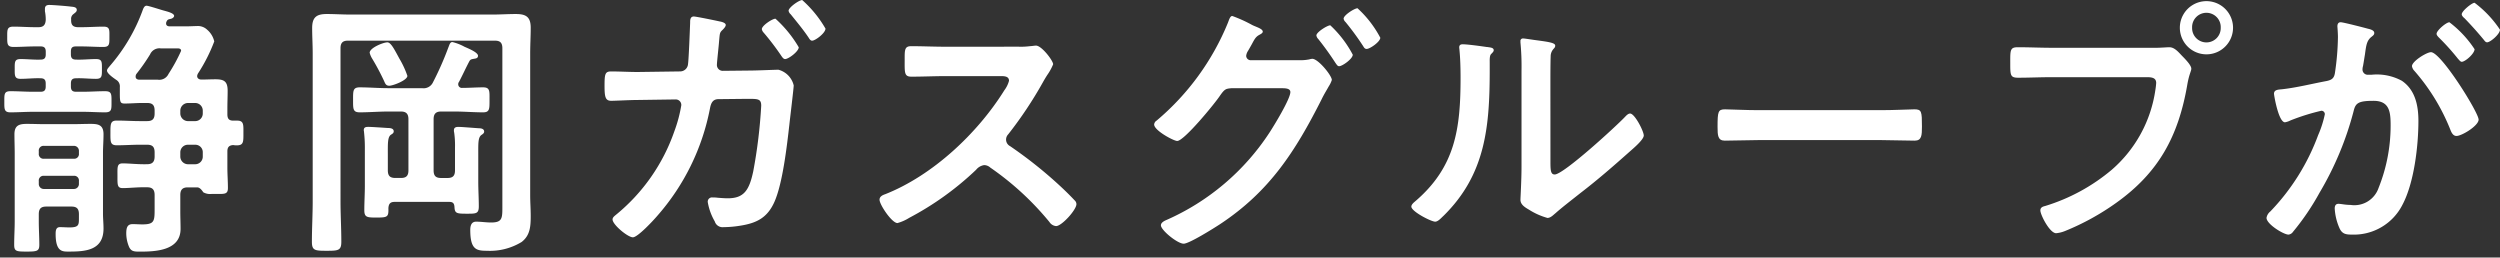 <svg xmlns="http://www.w3.org/2000/svg" xmlns:xlink="http://www.w3.org/1999/xlink" width="282" height="29.047" viewBox="0 0 282 29.047"><rect x="0" y="0" width="282" height="29.047" fill="#333333" stroke="none"/><defs><clipPath id="a"><rect width="282" height="29.047" fill="#fff"/></clipPath></defs><g clip-path="url(#a)"><path d="M9.468,3.374c.845,0,1.66-.062,2.475-.062.724,0,.664.372.664,1.146,0,.805.03,1.146-.694,1.146-.815,0-1.629-.061-2.444-.061H8.835c-.423,0-.574.154-.574.589v.309c0,.4.151.589.574.589.754.031,1.508-.061,2.263-.061.694,0,.664.34.664,1.115S11.792,9.2,11.1,9.2c-.754,0-1.508-.093-2.263-.062-.423,0-.574.186-.574.589v.341c0,.4.151.589.574.589H9.62c.844,0,1.659-.062,2.5-.062.754,0,.724.341.724,1.208,0,.836.03,1.177-.724,1.177-.845,0-1.66-.061-2.5-.061H3.947c-.815,0-1.66.061-2.5.061-.724,0-.694-.372-.694-1.208s-.03-1.177.694-1.177c.845,0,1.69.062,2.5.062h.9c.423,0,.574-.186.574-.589V9.726c0-.4-.151-.589-.574-.589C4.1,9.106,3.343,9.2,2.589,9.2c-.694,0-.664-.372-.664-1.116,0-.774-.03-1.115.664-1.115.754,0,1.508.092,2.263.061.423,0,.574-.186.574-.589V6.132c0-.4-.151-.589-.574-.589H4.218c-.815,0-1.63.061-2.414.061-.754,0-.724-.372-.724-1.146s-.031-1.146.693-1.146c.815,0,1.63.062,2.445.062H4.61c.543,0,.785-.248.815-.837a4.907,4.907,0,0,0-.091-.96V1.3c0-.341.211-.434.483-.434.423,0,1.961.124,2.444.186.241.031.664.031.664.372,0,.217-.181.309-.362.465a.639.639,0,0,0-.272.62c-.03.62.211.867.815.867Zm-.3,21.1c0-.62-.241-.867-.845-.867H5.485c-.6,0-.845.248-.845.867v.805c0,.867.061,1.766.061,2.633,0,.713-.241.774-1.419.774s-1.417-.031-1.417-.774c0-.9.059-1.766.059-2.633V17.626c0-.743-.03-1.455-.03-2.168,0-1.023.543-1.177,1.418-1.177.664,0,1.358.031,2.021.031H8.472c.665,0,1.359-.031,2.022-.031.875,0,1.448.123,1.448,1.177,0,.713-.06,1.425-.06,2.107v6.847c0,.558.06,1.115.06,1.673,0,2.447-1.992,2.6-3.862,2.6-.724,0-1.539.094-1.539-1.983,0-.372.03-.774.483-.774.332,0,.694.031,1.087.031,1.026,0,1.056-.279,1.056-.991Zm-.573-6.259a.531.531,0,0,0,.573-.589v-.278a.562.562,0,0,0-.573-.589H5.214a.531.531,0,0,0-.574.589v.278a.531.531,0,0,0,.574.589ZM4.64,21.035a.563.563,0,0,0,.574.589H8.594a.563.563,0,0,0,.573-.589v-.31a.531.531,0,0,0-.573-.589H5.214a.531.531,0,0,0-.574.589Zm9.143-10.906a.852.852,0,0,0-.392-.805c-.271-.186-1.056-.713-1.056-1.054,0-.186.211-.372.3-.5a20,20,0,0,0,3.772-6.445c.091-.186.181-.372.393-.372s1.538.434,1.87.527c.452.124,1.237.31,1.237.62,0,.155-.211.31-.422.341-.241.062-.332.062-.453.341a.408.408,0,0,0-.03.186c0,.217.181.31.392.31h1.871c.513,0,.906-.031,1.207-.031a1.505,1.505,0,0,1,1.147.4,2.47,2.47,0,0,1,.815,1.332,18.717,18.717,0,0,1-1.841,3.625.747.747,0,0,0-.09.278c0,.279.241.4.483.4.513,0,1.056-.031,1.6-.031.966,0,1.358.248,1.358,1.3,0,.651-.03,1.3-.03,1.983V13.2c0,.5.181.713.663.713h.452c.754,0,.694.5.694,1.394,0,.96.03,1.394-.724,1.394a1.944,1.944,0,0,1-.423-.031c-.483.031-.663.248-.663.713v1.828c0,.774.061,1.518.061,2.292,0,.744-.363.682-1.479.682h-.363A1.582,1.582,0,0,1,23.2,22c-.151-.218-.362-.527-.664-.558H21.448c-.6,0-.845.278-.845.867v1.859c0,.651.03,1.3.03,1.952,0,2.479-2.866,2.571-4.617,2.571-.634,0-.935-.031-1.177-.5a3.964,3.964,0,0,1-.332-1.55c0-.651.121-1.053.724-1.053.363,0,.724.031,1.087.031,1.418,0,1.388-.4,1.388-1.921V22.3c0-.589-.241-.867-.845-.867-.966-.031-2.021.092-2.746.092-.634,0-.6-.372-.6-1.394,0-.991-.06-1.394.6-1.394.724,0,1.78.124,2.746.093.6,0,.845-.279.845-.867V17.5c0-.62-.241-.868-.845-.868h-.815c-.876,0-1.72.063-2.6.063-.754,0-.724-.4-.724-1.394,0-1.022,0-1.394.724-1.394.875,0,1.719.061,2.6.061h.815c.6,0,.845-.247.845-.867v-.31c0-.62-.241-.867-.845-.867h-.543c-.665,0-1.328.062-1.992.062-.574,0-.543-.217-.543-1.58Zm4.255-.837a1.146,1.146,0,0,0,1.237-.65,18.81,18.81,0,0,0,1.418-2.6c0-.31-.332-.278-.574-.278H18.4a1.15,1.15,0,0,0-1.207.681,21.927,21.927,0,0,1-1.539,2.2.54.54,0,0,0-.09.31c0,.248.211.34.422.34Zm5.1,3.5a.856.856,0,0,0-.845-.867h-.845a.876.876,0,0,0-.845.867v.31a.875.875,0,0,0,.845.867h.845a.855.855,0,0,0,.845-.867Zm0,4.71a.838.838,0,0,0-.845-.868h-.845a.856.856,0,0,0-.845.868v.465a.876.876,0,0,0,.845.867h.845a.856.856,0,0,0,.845-.867Z" transform="translate(-0.265 -0.307)" fill="#fff"/><path d="M58.584,5.454c-.6,0-.845.248-.845.868V23.579c0,1.518.091,3.036.091,4.555,0,.991-.332,1.022-1.659,1.022s-1.66-.031-1.66-1.022c0-1.519.09-3.037.09-4.555V6.879c0-.96-.06-1.89-.06-2.85,0-1.239.512-1.58,1.659-1.58.875,0,1.75.061,2.656.061H74.878c.875,0,1.75-.061,2.626-.061,1.147,0,1.689.31,1.689,1.549,0,.96-.059,1.921-.059,2.881V22.928c0,.744.059,1.519.059,2.293,0,1.177-.059,2.2-1.025,2.943a6.849,6.849,0,0,1-3.893.992c-1.207,0-1.9-.125-1.9-2.355,0-.465.121-.929.663-.929.574,0,1.117.093,1.69.093,1.328,0,1.268-.527,1.268-2.014V6.322c0-.62-.241-.868-.845-.868Zm11.768.155a5.539,5.539,0,0,1,1.359.527c.331.154,1.538.62,1.538,1.022,0,.309-.3.309-.452.341-.332.062-.422.062-.573.371-.392.744-.724,1.488-1.117,2.231a.415.415,0,0,0-.09.248.408.408,0,0,0,.452.434c.785,0,1.569-.062,2.354-.062s.724.434.724,1.394c0,1.022.03,1.425-.724,1.425-1.057,0-2.142-.092-3.2-.092H69.084c-.6,0-.844.278-.844.867v5.763c0,.62.241.867.844.867h.724c.6,0,.845-.248.845-.867V17.506a10.31,10.31,0,0,0-.091-1.673.879.879,0,0,1-.03-.279c0-.309.242-.372.483-.372.423,0,1.871.125,2.354.155.241,0,.573.062.573.372,0,.186-.151.278-.332.4-.363.31-.332.929-.332,2.231V21.38c0,.929.061,1.828.061,2.757,0,.837-.3.837-1.328.837-1.177,0-1.388-.031-1.418-.774-.03-.4-.181-.558-.573-.558H63.834c-.483,0-.664.217-.694.713.03.991-.09,1.053-1.357,1.053-1.057,0-1.359-.031-1.359-.836,0-.9.061-1.828.061-2.757V17.475a15.468,15.468,0,0,0-.091-1.674c0-.092-.03-.185-.03-.248,0-.341.242-.372.513-.372.392,0,1.72.094,2.2.125.241,0,.663.03.663.372,0,.217-.15.278-.332.4-.362.278-.332.991-.332,2.231v1.766c0,.62.241.867.845.867h.634c.6,0,.845-.248.845-.867V14.315c0-.589-.241-.867-.845-.867H63.11c-1.056,0-2.143.092-3.2.092-.784,0-.754-.4-.754-1.394,0-1.022-.03-1.425.754-1.425,1.057,0,2.143.093,3.2.093h3.832a1.168,1.168,0,0,0,1.237-.682,34.683,34.683,0,0,0,1.72-3.9c.121-.278.181-.62.452-.62m-7.121,4.926c-.363,0-.453-.248-.574-.527a26.656,26.656,0,0,0-1.388-2.6,2.412,2.412,0,0,1-.241-.589c0-.558,1.539-1.177,1.992-1.177.392,0,.754.713,1.357,1.828a10.238,10.238,0,0,1,.906,1.952c0,.5-1.63,1.116-2.052,1.116" transform="translate(-19.329 -0.868)" fill="#fff"/><path d="M114.195,8.056a.89.89,0,0,0,.875-.805c.09-.589.212-3.934.242-4.679,0-.309,0-.712.422-.712.241,0,2.5.464,2.9.557.211.031.694.155.694.4,0,.186-.212.4-.332.527-.362.341-.332.372-.422,1.333-.03.465-.241,2.323-.241,2.6a.658.658,0,0,0,.694.713l2.927-.031c.9,0,2.866-.093,3.319-.093a2.4,2.4,0,0,1,1.721,1.766c0,.309-.423,3.78-.483,4.368-.271,2.385-.754,6.661-1.69,8.768-.814,1.828-2.051,2.416-3.923,2.7a11.974,11.974,0,0,1-1.81.154.921.921,0,0,1-1-.651A6.456,6.456,0,0,1,117.3,22.8a.478.478,0,0,1,.543-.527,3.488,3.488,0,0,1,.573.032c.392.031.784.062,1.147.062,1.81,0,2.414-.9,2.866-3.036a56.954,56.954,0,0,0,.9-7.405c0-.836-.422-.774-1.81-.774l-3.018.032c-.754,0-.875.651-.966,1.115A25.66,25.66,0,0,1,111.6,24.353c-.423.5-2.2,2.416-2.746,2.416-.573,0-2.293-1.425-2.293-2.014,0-.248.241-.4.422-.558a21.067,21.067,0,0,0,6.548-9.387,15.814,15.814,0,0,0,.785-2.943.627.627,0,0,0-.634-.651l-4.254.061c-.845,0-2.535.093-3.018.093-.664,0-.754-.434-.754-1.7,0-1.3.06-1.611.724-1.611,1,0,2.022.062,3.018.062ZM127.563,5.33c0,.464-1.146,1.332-1.539,1.332-.181,0-.3-.186-.392-.31a29,29,0,0,0-2.022-2.664.756.756,0,0,1-.211-.4c0-.4,1.177-1.178,1.539-1.178a13.6,13.6,0,0,1,2.625,3.223m3.017-2.107c0,.5-1.146,1.363-1.509,1.363-.181,0-.3-.186-.392-.34-.6-.9-1.328-1.766-2.022-2.634a.692.692,0,0,1-.241-.4c0-.372,1.177-1.208,1.539-1.208a13.013,13.013,0,0,1,2.625,3.222" transform="translate(-37.464 0)" fill="#fff"/><path d="M169.406,8.093a7.9,7.9,0,0,0,1.3-.062c.181,0,.483-.061.664-.061.634,0,1.931,1.7,1.931,2.107a6.011,6.011,0,0,1-.664,1.208c-.181.279-.362.589-.483.806a45.018,45.018,0,0,1-3.922,5.887.855.855,0,0,0-.241.589.829.829,0,0,0,.452.743,48.83,48.83,0,0,1,5.1,4c.724.652,1.478,1.364,2.172,2.107a.6.6,0,0,1,.212.434c0,.651-1.66,2.478-2.294,2.478a1,1,0,0,1-.754-.465,32.394,32.394,0,0,0-6.668-6.135,1.047,1.047,0,0,0-.694-.279,1.439,1.439,0,0,0-.906.527,33.616,33.616,0,0,1-7.544,5.421,4.99,4.99,0,0,1-1.328.589c-.633,0-2.021-2.075-2.021-2.633,0-.372.362-.527.634-.62,5.341-2.106,10.41-6.847,13.457-11.742a3.079,3.079,0,0,0,.513-1.053c0-.465-.422-.527-.875-.527H161.2c-1.3,0-2.6.062-3.892.062-.815,0-.755-.465-.755-1.89,0-1.084-.03-1.549.724-1.549,1.3,0,2.6.062,3.923.062Z" transform="translate(-54.506 -2.826)" fill="#fff"/><path d="M218.022,7.3a5.158,5.158,0,0,0,1.207-.093,1.252,1.252,0,0,1,.332-.062c.664,0,2.2,1.89,2.2,2.386a3.058,3.058,0,0,1-.361.743c-.182.341-.483.805-.785,1.426-2.988,5.917-5.884,10.41-11.467,14.1-.663.433-3.47,2.2-4.1,2.2-.694,0-2.566-1.519-2.566-2.076,0-.309.392-.5.6-.589a26.779,26.779,0,0,0,11.677-9.915c.483-.743,2.324-3.749,2.324-4.523,0-.4-.513-.434-.935-.434h-5.734c-.6.063-.724.063-1.268.837-.543.836-4.043,5.112-4.828,5.112-.392,0-2.6-1.177-2.6-1.859a.573.573,0,0,1,.272-.434,28.494,28.494,0,0,0,8.057-11.061c.121-.31.241-.744.483-.744a15.658,15.658,0,0,1,2.142.96,3.336,3.336,0,0,0,.392.186c.363.156.906.341.906.62,0,.186-.3.31-.453.4-.361.217-.483.465-.784,1.022-.121.217-.241.434-.423.744a1.267,1.267,0,0,0-.211.558.51.51,0,0,0,.513.5Zm6.1-.62c0,.465-1.177,1.3-1.539,1.3-.181,0-.272-.186-.393-.341-.6-.93-1.266-1.859-1.961-2.727a.745.745,0,0,1-.211-.4c0-.372,1.237-1.146,1.569-1.146a12.422,12.422,0,0,1,2.535,3.315m3.108-1.921c0,.465-1.177,1.271-1.539,1.271-.211,0-.3-.155-.392-.31A29.958,29.958,0,0,0,223.3,2.991a.666.666,0,0,1-.211-.372c0-.4,1.237-1.177,1.568-1.177a12.161,12.161,0,0,1,2.565,3.315" transform="translate(-71.53 -0.511)" fill="#fff"/><path d="M255.2,7.682c.361.061.754.061.754.372,0,.155-.181.309-.3.434-.181.186-.151.713-.151.991v.681c0,6.414-.423,11.867-5.22,16.576-.241.217-.6.651-.935.651-.453,0-2.686-1.147-2.686-1.7,0-.217.242-.434.392-.558,4.586-3.9,5.16-8.242,5.16-14,0-.929-.03-2.169-.121-3.067,0-.094-.03-.248-.03-.341,0-.278.181-.341.392-.341.574,0,2.112.217,2.746.31m7.151,12.95c0,.96.03,1.425.483,1.425,1,0,6.94-5.452,7.906-6.475.151-.155.363-.4.6-.4.513,0,1.538,1.983,1.538,2.478,0,.465-1.177,1.456-1.568,1.8-1.811,1.611-3.621,3.191-5.522,4.648-.815.651-2.112,1.642-2.837,2.292-.271.217-.573.558-.936.558a7.688,7.688,0,0,1-2.081-.929c-.423-.248-.966-.558-.966-1.115,0-.217.12-2.231.12-3.718V10.346a27.81,27.81,0,0,0-.12-3.16V7.031a.274.274,0,0,1,.3-.31c.181,0,.936.125,1.177.156,1.568.216,2.444.309,2.444.65,0,.217-.121.279-.241.434a1.237,1.237,0,0,0-.272.805c-.03.713-.03,2.262-.03,3.037Z" transform="translate(-87.462 -2.383)" fill="#fff"/><path d="M318.651,19.2c1.388,0,3.349-.094,3.741-.094.815,0,.845.248.845,1.952,0,.991-.03,1.58-.815,1.58-1.268,0-2.535-.062-3.772-.062H304.77c-1.237,0-2.5.062-3.772.062-.784,0-.815-.589-.815-1.549,0-1.735.06-1.983.845-1.983.392,0,2.474.094,3.741.094Z" transform="translate(-106.442 -6.774)" fill="#fff"/><path d="M367.774,5.425c.513,0,1.237-.062,1.509-.062.6,0,1.056.589,1.449.991.271.279,1.025,1.022,1.025,1.425,0,.279-.241.589-.452,1.8-1,5.825-3.228,9.914-8,13.322a27.944,27.944,0,0,1-5.794,3.192,3.62,3.62,0,0,1-1,.248c-.725,0-1.781-2.076-1.781-2.571,0-.341.272-.434.543-.5a21.3,21.3,0,0,0,7.514-4.089,14.674,14.674,0,0,0,4.918-9.016,7.623,7.623,0,0,0,.09-.775c0-.589-.513-.65-1.056-.65H356.006c-1.268,0-2.5.061-3.772.061-.9,0-.9-.278-.9-1.672,0-1.425-.03-1.766.846-1.766,1.3,0,2.595.062,3.892.062Zm8.69-2.262a3,3,0,1,1-6,0,3,3,0,1,1,6,0m-4.617,0a1.615,1.615,0,1,0,3.229,0,1.616,1.616,0,1,0-3.229,0" transform="translate(-124.577 -0.034)" fill="#fff"/><path d="M407.492,3.393c.241.062.784.155.784.5,0,.186-.121.279-.272.4-.573.434-.634.93-.784,2.045-.061.341-.121.774-.211,1.271a1.581,1.581,0,0,0-.061.372.593.593,0,0,0,.664.62h.363a5.907,5.907,0,0,1,3.41.682c1.508,1.022,1.87,2.788,1.87,4.524,0,2.819-.483,7-1.81,9.48a6.139,6.139,0,0,1-5.7,3.346c-.664,0-1.086-.063-1.388-.713a6.357,6.357,0,0,1-.543-2.231c0-.279.091-.527.423-.527.3,0,.755.124,1.358.124a2.887,2.887,0,0,0,3.168-1.921,18.876,18.876,0,0,0,1.358-7c0-1.519-.091-2.82-1.931-2.82-1.69,0-2.022.248-2.233,1.115a35.5,35.5,0,0,1-3.863,9.264,27.825,27.825,0,0,1-2.987,4.4.7.7,0,0,1-.512.31c-.543,0-2.474-1.178-2.474-1.89a1.166,1.166,0,0,1,.422-.713,24.72,24.72,0,0,0,5.4-8.612,11.829,11.829,0,0,0,.755-2.355.384.384,0,0,0-.392-.4,24.348,24.348,0,0,0-3.47,1.085,2.208,2.208,0,0,1-.634.217c-.724,0-1.237-3.037-1.237-3.223,0-.465.513-.465.876-.5,1.69-.186,3.379-.62,5.039-.929.6-.124.875-.31.965-.961a29.264,29.264,0,0,0,.332-4c0-.5-.061-1.146-.061-1.208,0-.248.09-.465.362-.465.3,0,2.565.589,3.018.713m12.553,10.255c0,.713-1.9,1.859-2.5,1.859-.392,0-.573-.4-.694-.712A22.871,22.871,0,0,0,412.8,8.164a.981.981,0,0,1-.272-.526c0-.558,1.659-1.58,2.142-1.58,1.147,0,5.372,6.816,5.372,7.59m-.452-7.931c0,.5-1.057,1.425-1.449,1.425-.151,0-.3-.217-.423-.34a26.246,26.246,0,0,0-2.142-2.385c-.121-.125-.272-.279-.272-.434,0-.372,1.087-1.3,1.448-1.3a12.216,12.216,0,0,1,2.837,3.036m2.866-2.2c0,.5-1.087,1.425-1.448,1.425-.181,0-.272-.155-.422-.341-.694-.836-1.389-1.611-2.143-2.386-.121-.092-.3-.278-.3-.433,0-.372,1.147-1.3,1.449-1.3a12.331,12.331,0,0,1,2.866,3.036" transform="translate(-140.458 -0.171)" fill="#fff"/></g></svg>